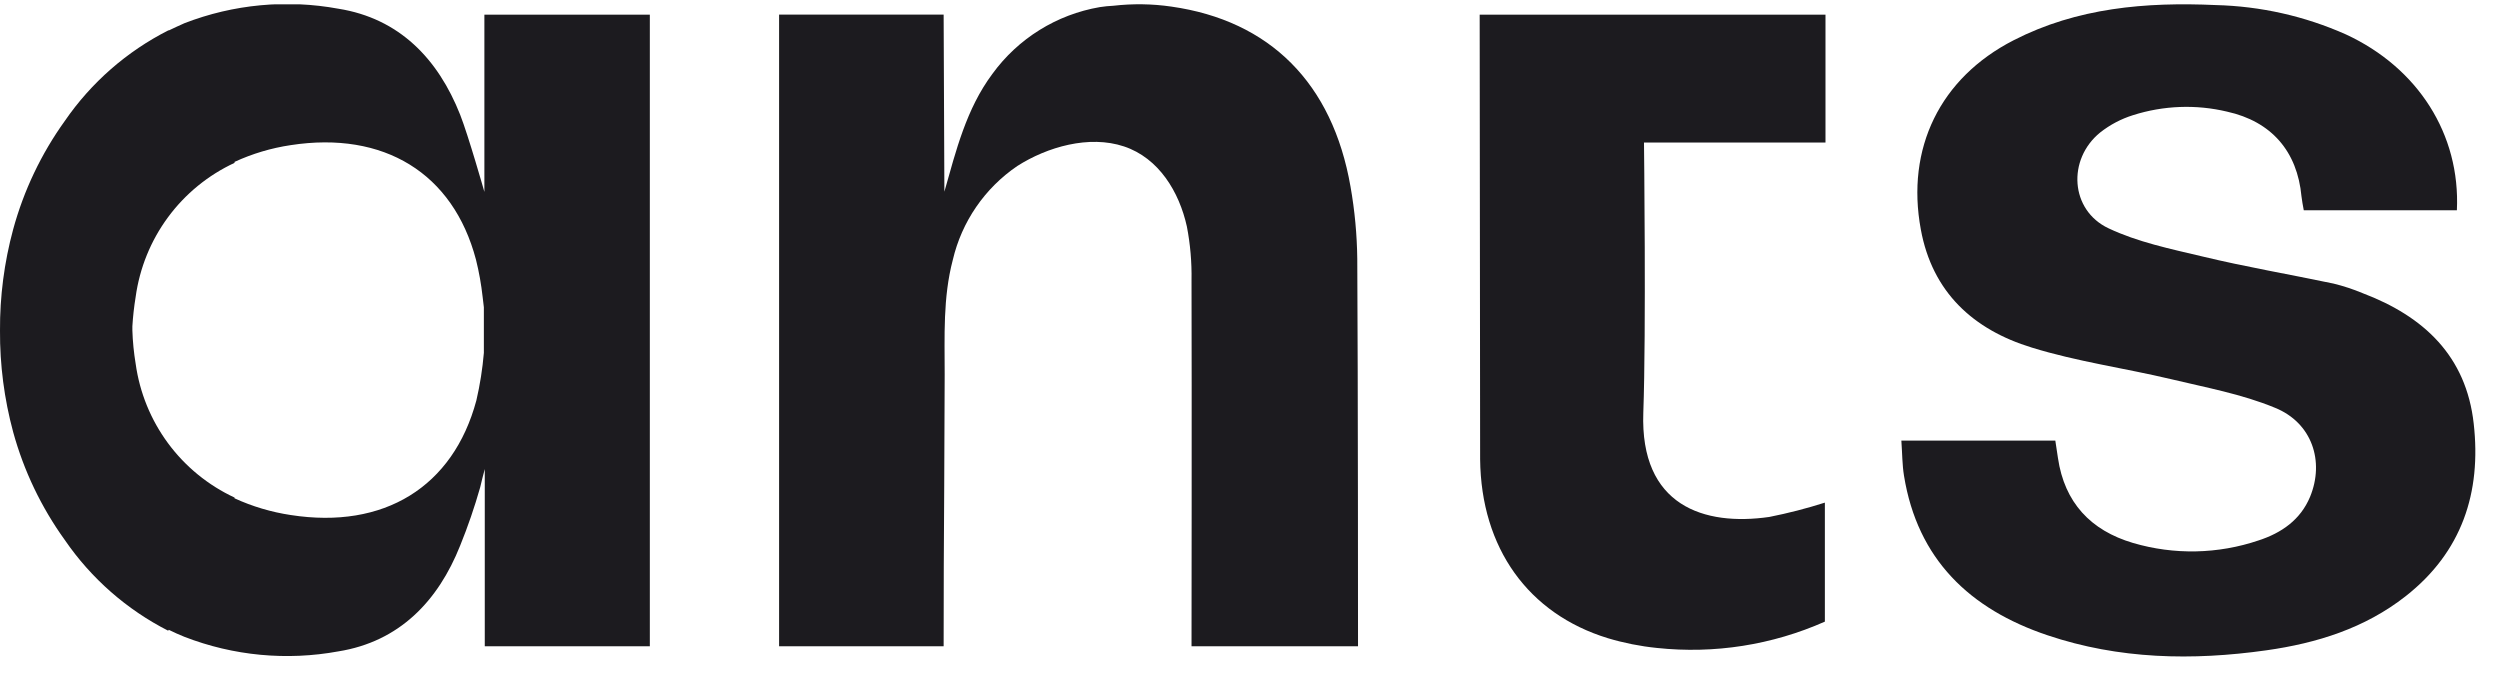<svg width="77" height="21" viewBox="0 0 77 21" fill="none" xmlns="http://www.w3.org/2000/svg">
<g clip-path="url(#clip0_856_35426)">
<path d="M76.19 13.046C75.959 10.966 74.655 9.744 72.77 9.03C72.478 8.908 72.178 8.809 71.871 8.734C70.53 8.452 69.169 8.221 67.829 7.898C66.849 7.666 65.839 7.456 64.941 7.031C63.76 6.474 63.667 4.907 64.686 4.08C64.987 3.843 65.328 3.663 65.694 3.548C66.632 3.249 67.634 3.21 68.592 3.438C69.962 3.74 70.757 4.662 70.886 6.051C70.9 6.183 70.928 6.315 70.956 6.476H75.672C75.783 4.135 74.471 2.086 72.254 1.06C70.99 0.497 69.626 0.19 68.243 0.156C66.094 0.059 63.974 0.237 62.02 1.24C59.753 2.4 58.699 4.572 59.161 7.066C59.515 9.002 60.779 10.155 62.579 10.705C63.965 11.135 65.435 11.338 66.859 11.676C67.94 11.935 69.052 12.138 70.073 12.561C71.212 13.023 71.6 14.211 71.15 15.302C70.854 16.013 70.269 16.415 69.567 16.644C68.316 17.068 66.964 17.096 65.696 16.723C64.391 16.337 63.586 15.477 63.385 14.107C63.362 13.938 63.334 13.767 63.304 13.571H58.562C58.59 13.966 58.588 14.315 58.643 14.652C59.059 17.224 60.668 18.763 63.066 19.567C65.264 20.307 67.526 20.351 69.802 20.03C71.362 19.81 72.839 19.348 74.094 18.363C75.829 17.002 76.43 15.168 76.19 13.046Z" fill="#1C1B1F"/>
<path d="M45.574 0.451L45.588 14.145C45.616 16.884 47.074 18.904 49.517 19.655C50.012 19.804 50.52 19.905 51.035 19.957C52.8 20.146 54.584 19.866 56.206 19.146V15.481C55.644 15.66 55.073 15.807 54.494 15.922C52.486 16.211 50.51 15.583 50.614 12.708C50.704 10.215 50.635 4.389 50.635 4.389H56.225V0.451H45.574Z" fill="#1C1B1F"/>
<path d="M14.919 0.452V5.91C14.919 5.91 14.427 4.179 14.173 3.534C13.491 1.808 12.294 0.567 10.425 0.269C8.832 -0.024 7.19 0.13 5.68 0.715L5.623 0.741L5.435 0.826L5.204 0.935H5.186C3.906 1.583 2.81 2.542 1.997 3.724C1.271 4.734 0.732 5.866 0.405 7.066C0.13 8.082 -0.006 9.13 0 10.183C-0.006 11.237 0.13 12.287 0.405 13.305C0.733 14.5 1.272 15.627 1.997 16.633C2.809 17.817 3.906 18.778 5.186 19.429V19.401H5.204L5.435 19.51L5.623 19.59L5.68 19.614C7.19 20.2 8.832 20.355 10.425 20.062C12.294 19.762 13.491 18.52 14.173 16.804C14.411 16.217 14.617 15.617 14.79 15.008C14.804 14.932 14.917 14.493 14.931 14.447V19.905H20.015V0.452H14.919ZM14.903 10.869C14.861 11.363 14.784 11.852 14.672 12.334C13.956 15.003 11.82 16.309 8.955 15.863C8.357 15.773 7.774 15.6 7.224 15.348V15.325C6.412 14.947 5.708 14.372 5.176 13.652C4.643 12.931 4.301 12.089 4.178 11.202C4.122 10.863 4.088 10.52 4.077 10.176C4.077 10.123 4.077 10.102 4.077 10.051C4.095 9.748 4.129 9.445 4.178 9.145C4.3 8.257 4.642 7.413 5.174 6.692C5.706 5.97 6.411 5.394 7.224 5.016V4.986C7.773 4.733 8.356 4.559 8.955 4.47C11.82 4.029 13.956 5.33 14.66 7.997C14.755 8.377 14.823 8.763 14.866 9.152C14.88 9.259 14.891 9.363 14.903 9.464C14.903 9.695 14.903 9.926 14.903 10.158C14.903 10.389 14.903 10.636 14.903 10.869Z" fill="#1C1B1F"/>
<path d="M41.804 7.974C41.795 7.228 41.726 6.484 41.596 5.749C41.041 2.557 39.111 0.635 36.077 0.203C35.486 0.117 34.887 0.109 34.293 0.177C34.153 0.184 34.014 0.197 33.875 0.219C32.545 0.447 31.356 1.186 30.564 2.278C29.762 3.355 29.447 4.635 29.087 5.904L29.064 0.45H23.996V19.905H29.064C29.064 18.258 29.07 16.61 29.082 14.96L29.096 11.542C29.096 10.357 29.041 9.164 29.346 8.006C29.622 6.827 30.331 5.794 31.333 5.113C32.257 4.524 33.545 4.152 34.619 4.51C35.694 4.868 36.322 5.915 36.556 6.978C36.661 7.523 36.709 8.078 36.699 8.633C36.71 12.161 36.699 19.905 36.699 19.905H41.827C41.827 19.905 41.827 11.799 41.804 7.974Z" fill="#1C1B1F"/>
</g>
<defs>
<clipPath id="clip0_856_35426">
<rect width="76.238" height="20.077" fill="white" transform="translate(0 0.133)"/>
</clipPath>
</defs>
</svg>
